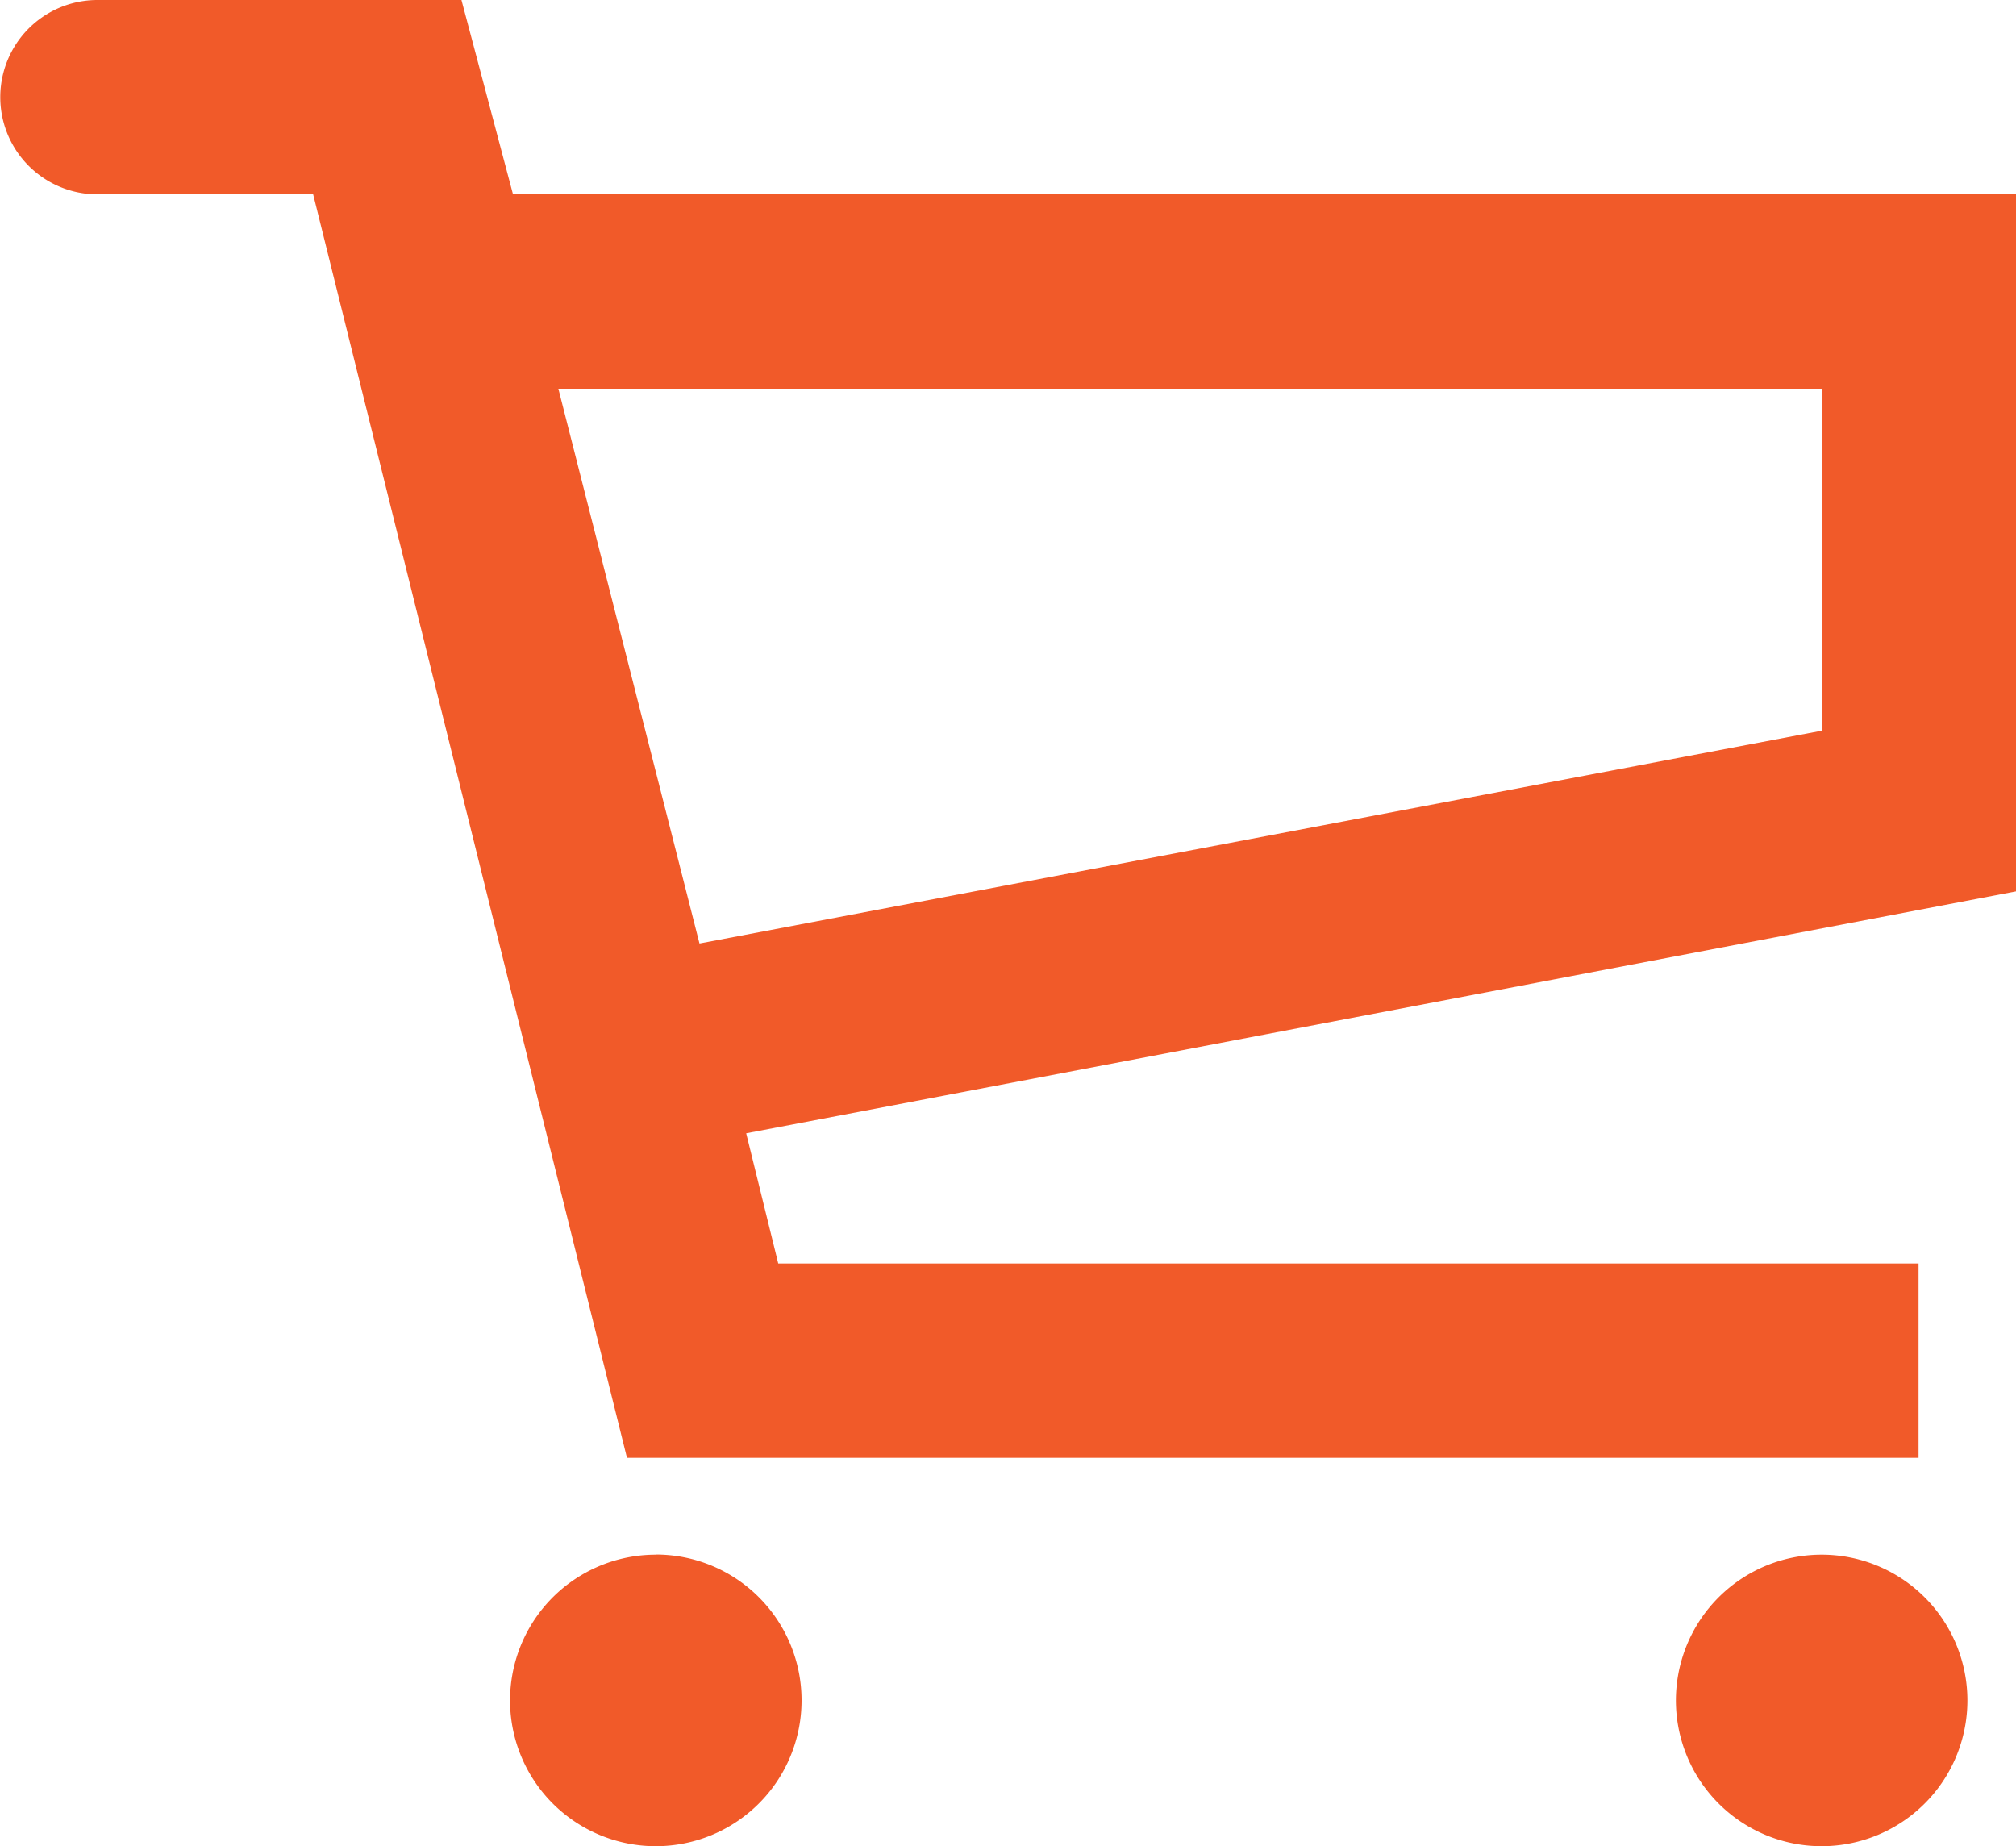 <svg xmlns="http://www.w3.org/2000/svg" width="30" height="27.47" viewBox="0 0 30 27.47">
  <path id="cart-icon" d="M7.884,5.892,7.117,3H1.7a1.446,1.446,0,1,0,0,2.892h3.21l4.67,18.8H28.8V21.8H11.831l-.477-1.937,18.9-3.6V5.892Zm19.475,7.981-16.7,3.166-2.1-8.255h18.8ZM10.009,26.133A2.169,2.169,0,1,0,12.178,28.3a2.169,2.169,0,0,0-2.169-2.169Zm17.349,0A2.169,2.169,0,1,0,29.527,28.3,2.169,2.169,0,0,0,27.358,26.133Z" transform="translate(-0.25 -3)" fill="#f15a29"/>
</svg>
